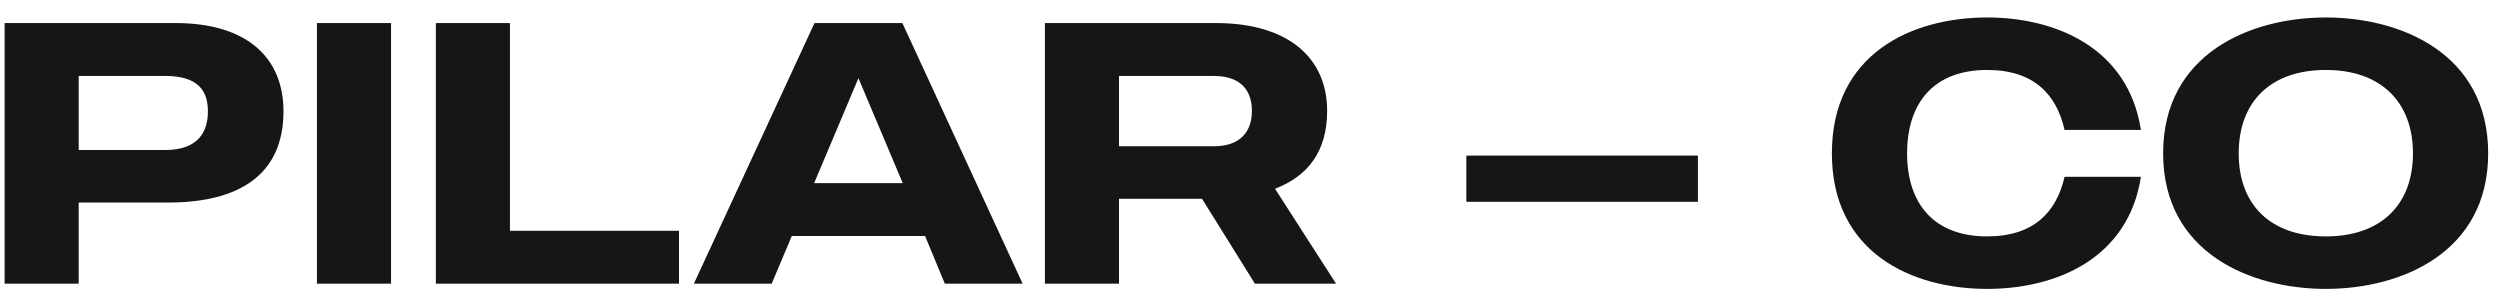 <?xml version="1.0" encoding="UTF-8"?> <svg xmlns="http://www.w3.org/2000/svg" width="141" height="17" viewBox="0 0 141 17" fill="none"> <path d="M9.899 1.3H0.26V16H4.439V11.422H9.5C13.553 11.422 15.989 9.805 15.989 6.277C15.989 3.274 13.952 1.3 9.899 1.3ZM9.311 8.461H4.439V4.282H9.311C11.222 4.282 11.726 5.164 11.726 6.277C11.726 7.369 11.243 8.461 9.311 8.461ZM17.876 1.3V16H22.055V1.3H17.876ZM38.295 13.018H28.761V1.3H24.582V16H38.295V13.018ZM53.288 16H57.677L50.894 1.3H45.938L39.134 16H43.523L44.657 13.312H52.175L53.288 16ZM45.917 10.33L48.416 4.408L50.915 10.33H45.917ZM70.777 16H75.355L71.911 10.645C73.78 9.931 74.851 8.524 74.851 6.256C74.851 3.253 72.646 1.3 68.572 1.3H58.933V16H63.112V11.212H67.795L70.777 16ZM63.112 4.282H68.446C70.378 4.282 70.609 5.563 70.609 6.256C70.609 6.949 70.357 8.251 68.446 8.251H63.112V4.282ZM82.701 8.776V11.38H95.763V8.776H82.701ZM112.075 13.333C109.072 13.333 107.56 11.485 107.56 8.65C107.56 5.794 109.072 3.946 112.075 3.946C114.7 3.946 115.981 5.311 116.443 7.327H120.748C120.034 2.707 115.96 0.985 112.075 0.985C107.833 0.985 103.318 3.022 103.318 8.65C103.318 14.257 107.833 16.294 112.075 16.294C115.96 16.294 120.034 14.593 120.748 9.973H116.443C115.981 11.968 114.7 13.333 112.075 13.333ZM131.177 0.985C126.935 0.985 122 3.022 122 8.65C122 14.257 126.935 16.294 131.177 16.294C135.419 16.294 140.333 14.257 140.333 8.65C140.333 3.022 135.419 0.985 131.177 0.985ZM131.177 13.333C128.048 13.333 126.263 11.548 126.263 8.65C126.263 5.752 128.048 3.946 131.177 3.946C134.285 3.946 136.091 5.752 136.091 8.65C136.091 11.548 134.285 13.333 131.177 13.333Z" fill="#161616"></path> </svg> 